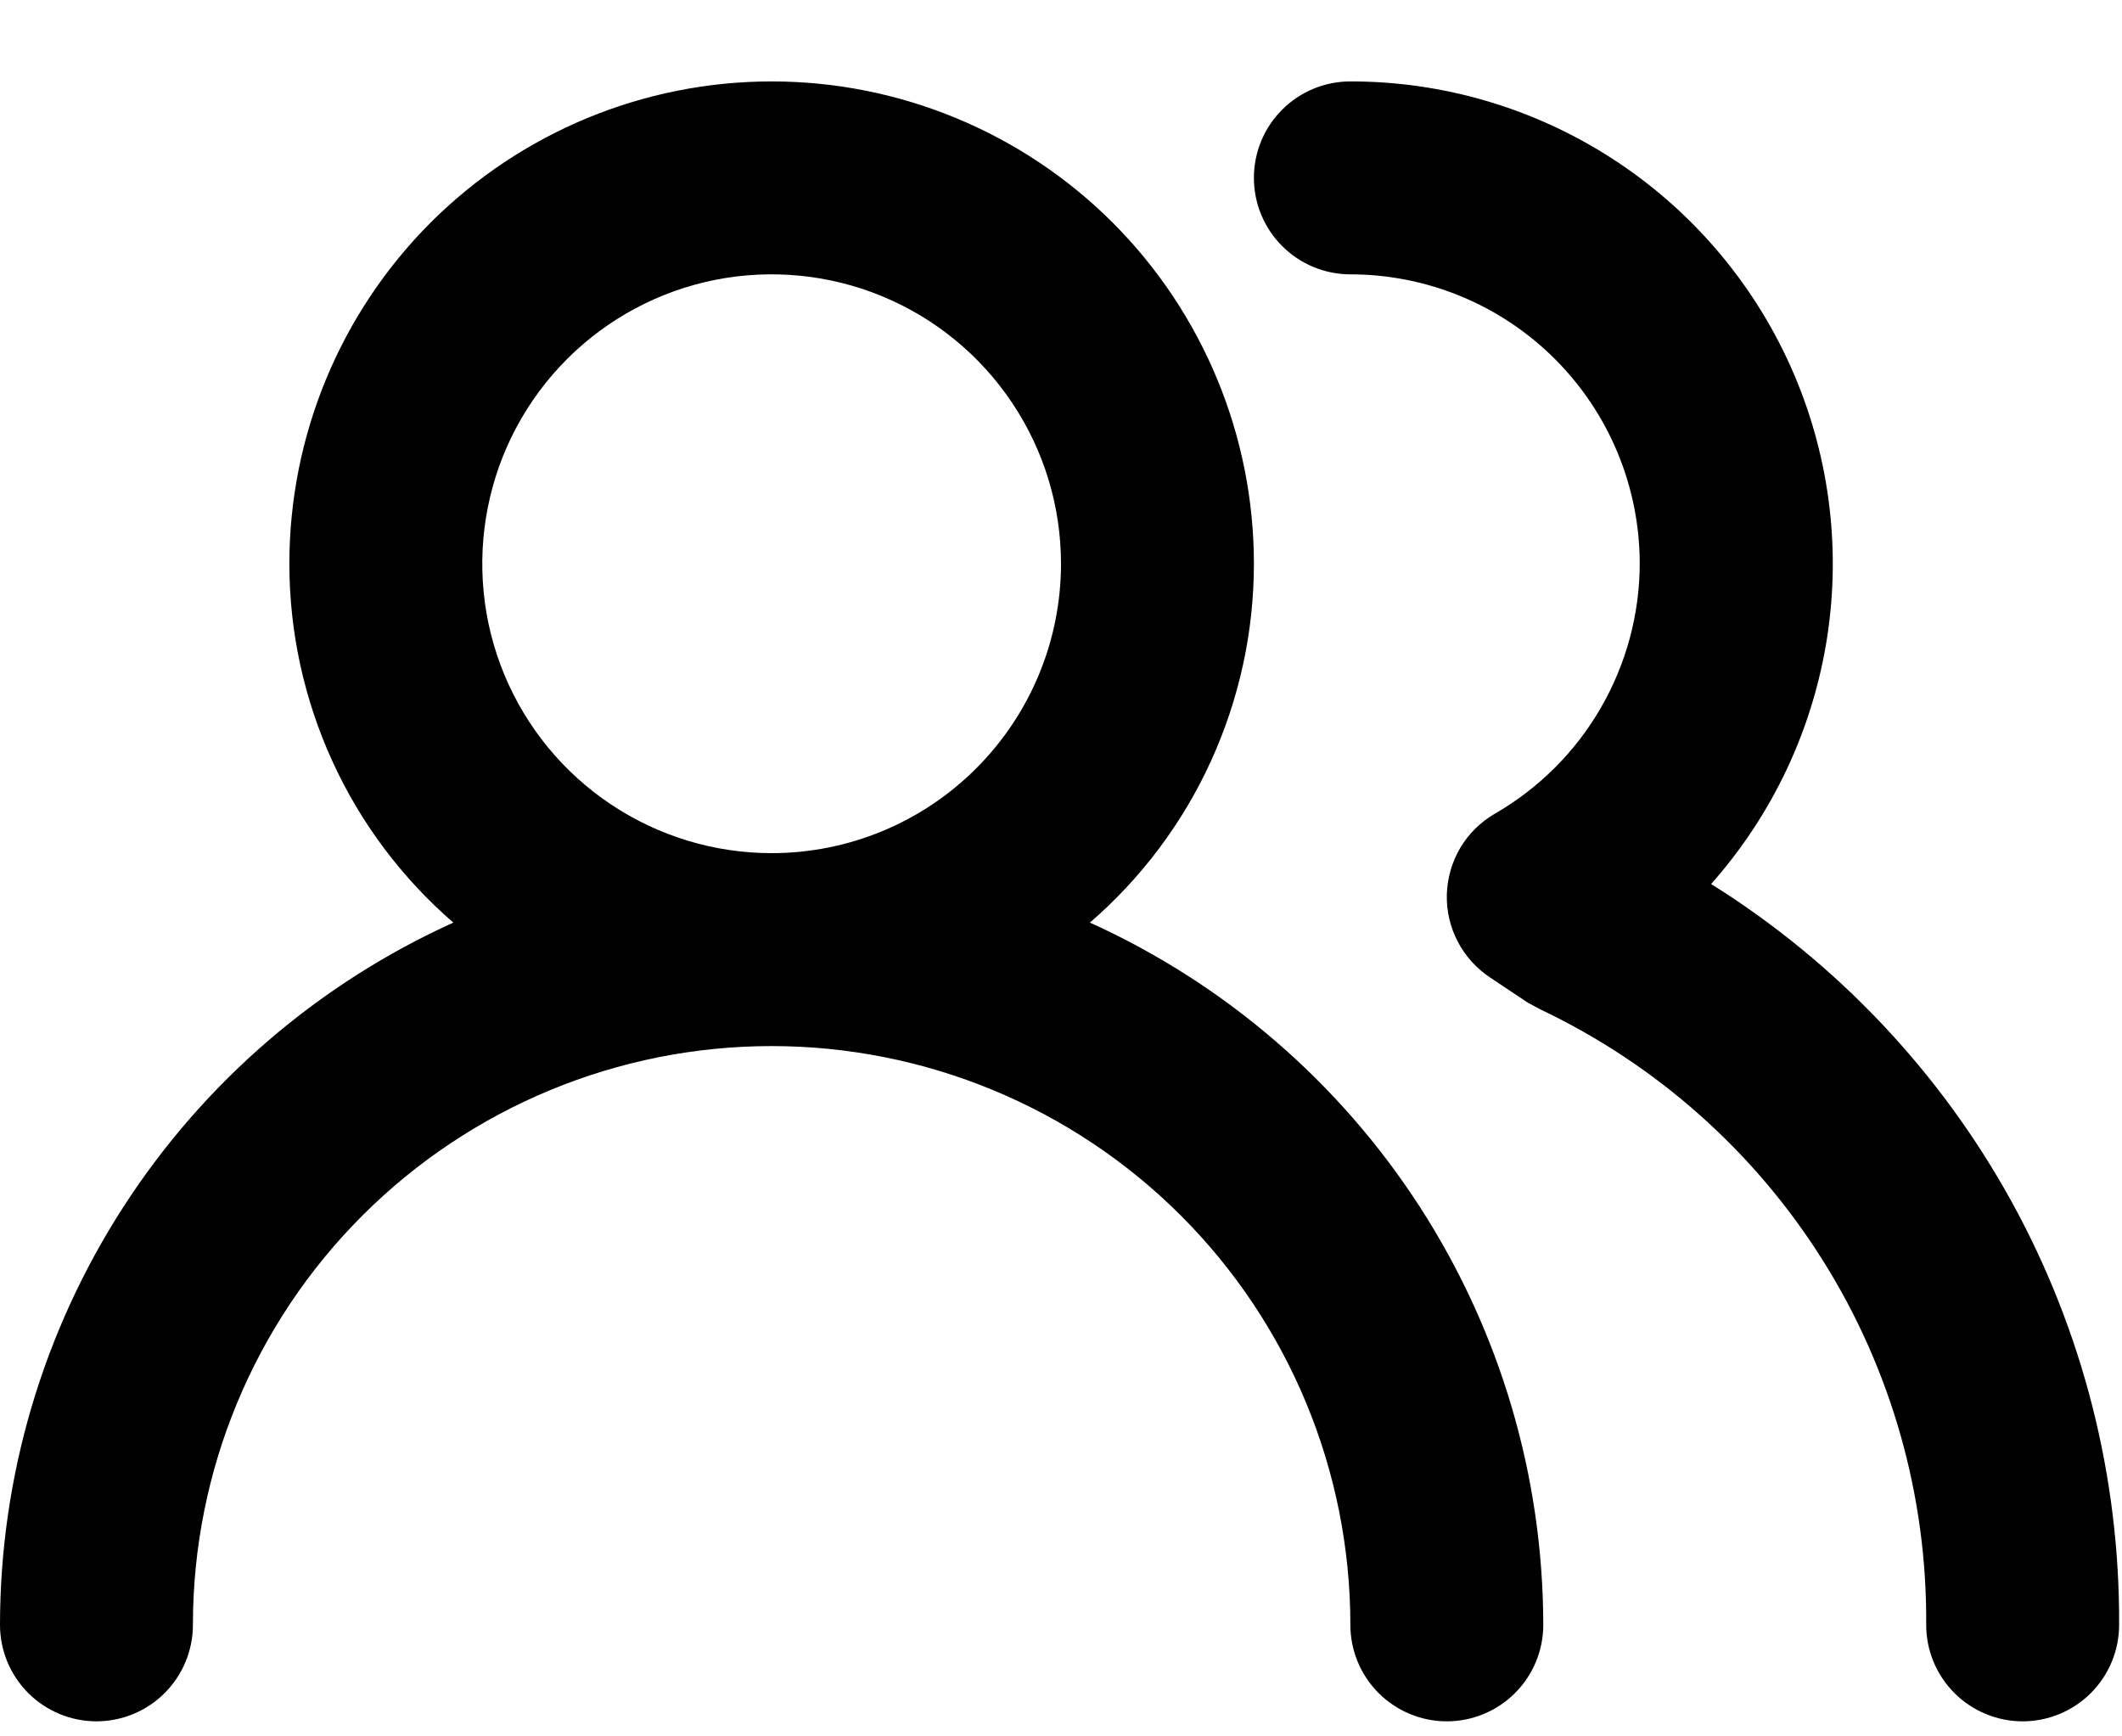 <svg width="22" height="18" viewBox="0 0 22 18" fill="none" xmlns="http://www.w3.org/2000/svg">
<path d="M11.3 9.564C11.834 9.102 12.262 8.531 12.555 7.889C12.848 7.247 13 6.549 13 5.844C13 4.518 12.473 3.246 11.536 2.308C10.598 1.371 9.326 0.844 8 0.844C6.674 0.844 5.402 1.371 4.464 2.308C3.527 3.246 3 4.518 3 5.844C3 6.549 3.152 7.247 3.445 7.889C3.738 8.531 4.166 9.102 4.7 9.564C3.3 10.198 2.112 11.221 1.279 12.512C0.445 13.803 0.001 15.307 0 16.844C0 17.109 0.105 17.363 0.293 17.551C0.48 17.738 0.735 17.844 1 17.844C1.265 17.844 1.52 17.738 1.707 17.551C1.895 17.363 2 17.109 2 16.844C2 15.252 2.632 13.726 3.757 12.601C4.883 11.476 6.409 10.844 8 10.844C9.591 10.844 11.117 11.476 12.243 12.601C13.368 13.726 14 15.252 14 16.844C14 17.109 14.105 17.363 14.293 17.551C14.48 17.738 14.735 17.844 15 17.844C15.265 17.844 15.52 17.738 15.707 17.551C15.895 17.363 16 17.109 16 16.844C15.998 15.307 15.555 13.803 14.721 12.512C13.887 11.221 12.7 10.198 11.3 9.564ZM8 8.844C7.407 8.844 6.827 8.668 6.333 8.338C5.84 8.009 5.455 7.54 5.228 6.992C5.001 6.444 4.942 5.84 5.058 5.258C5.173 4.677 5.459 4.142 5.879 3.722C6.298 3.303 6.833 3.017 7.415 2.901C7.997 2.786 8.6 2.845 9.148 3.072C9.696 3.299 10.165 3.684 10.494 4.177C10.824 4.67 11 5.25 11 5.844C11 6.639 10.684 7.402 10.121 7.965C9.559 8.528 8.796 8.844 8 8.844ZM17.74 9.164C18.38 8.443 18.798 7.553 18.944 6.6C19.09 5.647 18.957 4.673 18.562 3.794C18.167 2.915 17.526 2.169 16.716 1.645C15.907 1.122 14.964 0.843 14 0.844C13.735 0.844 13.48 0.949 13.293 1.137C13.105 1.324 13 1.579 13 1.844C13 2.109 13.105 2.363 13.293 2.551C13.48 2.738 13.735 2.844 14 2.844C14.796 2.844 15.559 3.16 16.121 3.722C16.684 4.285 17 5.048 17 5.844C16.999 6.369 16.859 6.885 16.596 7.339C16.333 7.794 15.955 8.171 15.5 8.434C15.352 8.519 15.228 8.641 15.14 8.788C15.053 8.936 15.005 9.103 15 9.274C14.996 9.444 15.035 9.612 15.114 9.762C15.192 9.912 15.308 10.04 15.45 10.134L15.84 10.394L15.97 10.464C17.175 11.036 18.192 11.94 18.901 13.07C19.61 14.2 19.98 15.51 19.97 16.844C19.97 17.109 20.075 17.363 20.263 17.551C20.45 17.738 20.705 17.844 20.97 17.844C21.235 17.844 21.49 17.738 21.677 17.551C21.865 17.363 21.97 17.109 21.97 16.844C21.978 15.309 21.594 13.798 20.854 12.454C20.113 11.11 19.041 9.977 17.74 9.164Z" fill="black"/>
</svg>
